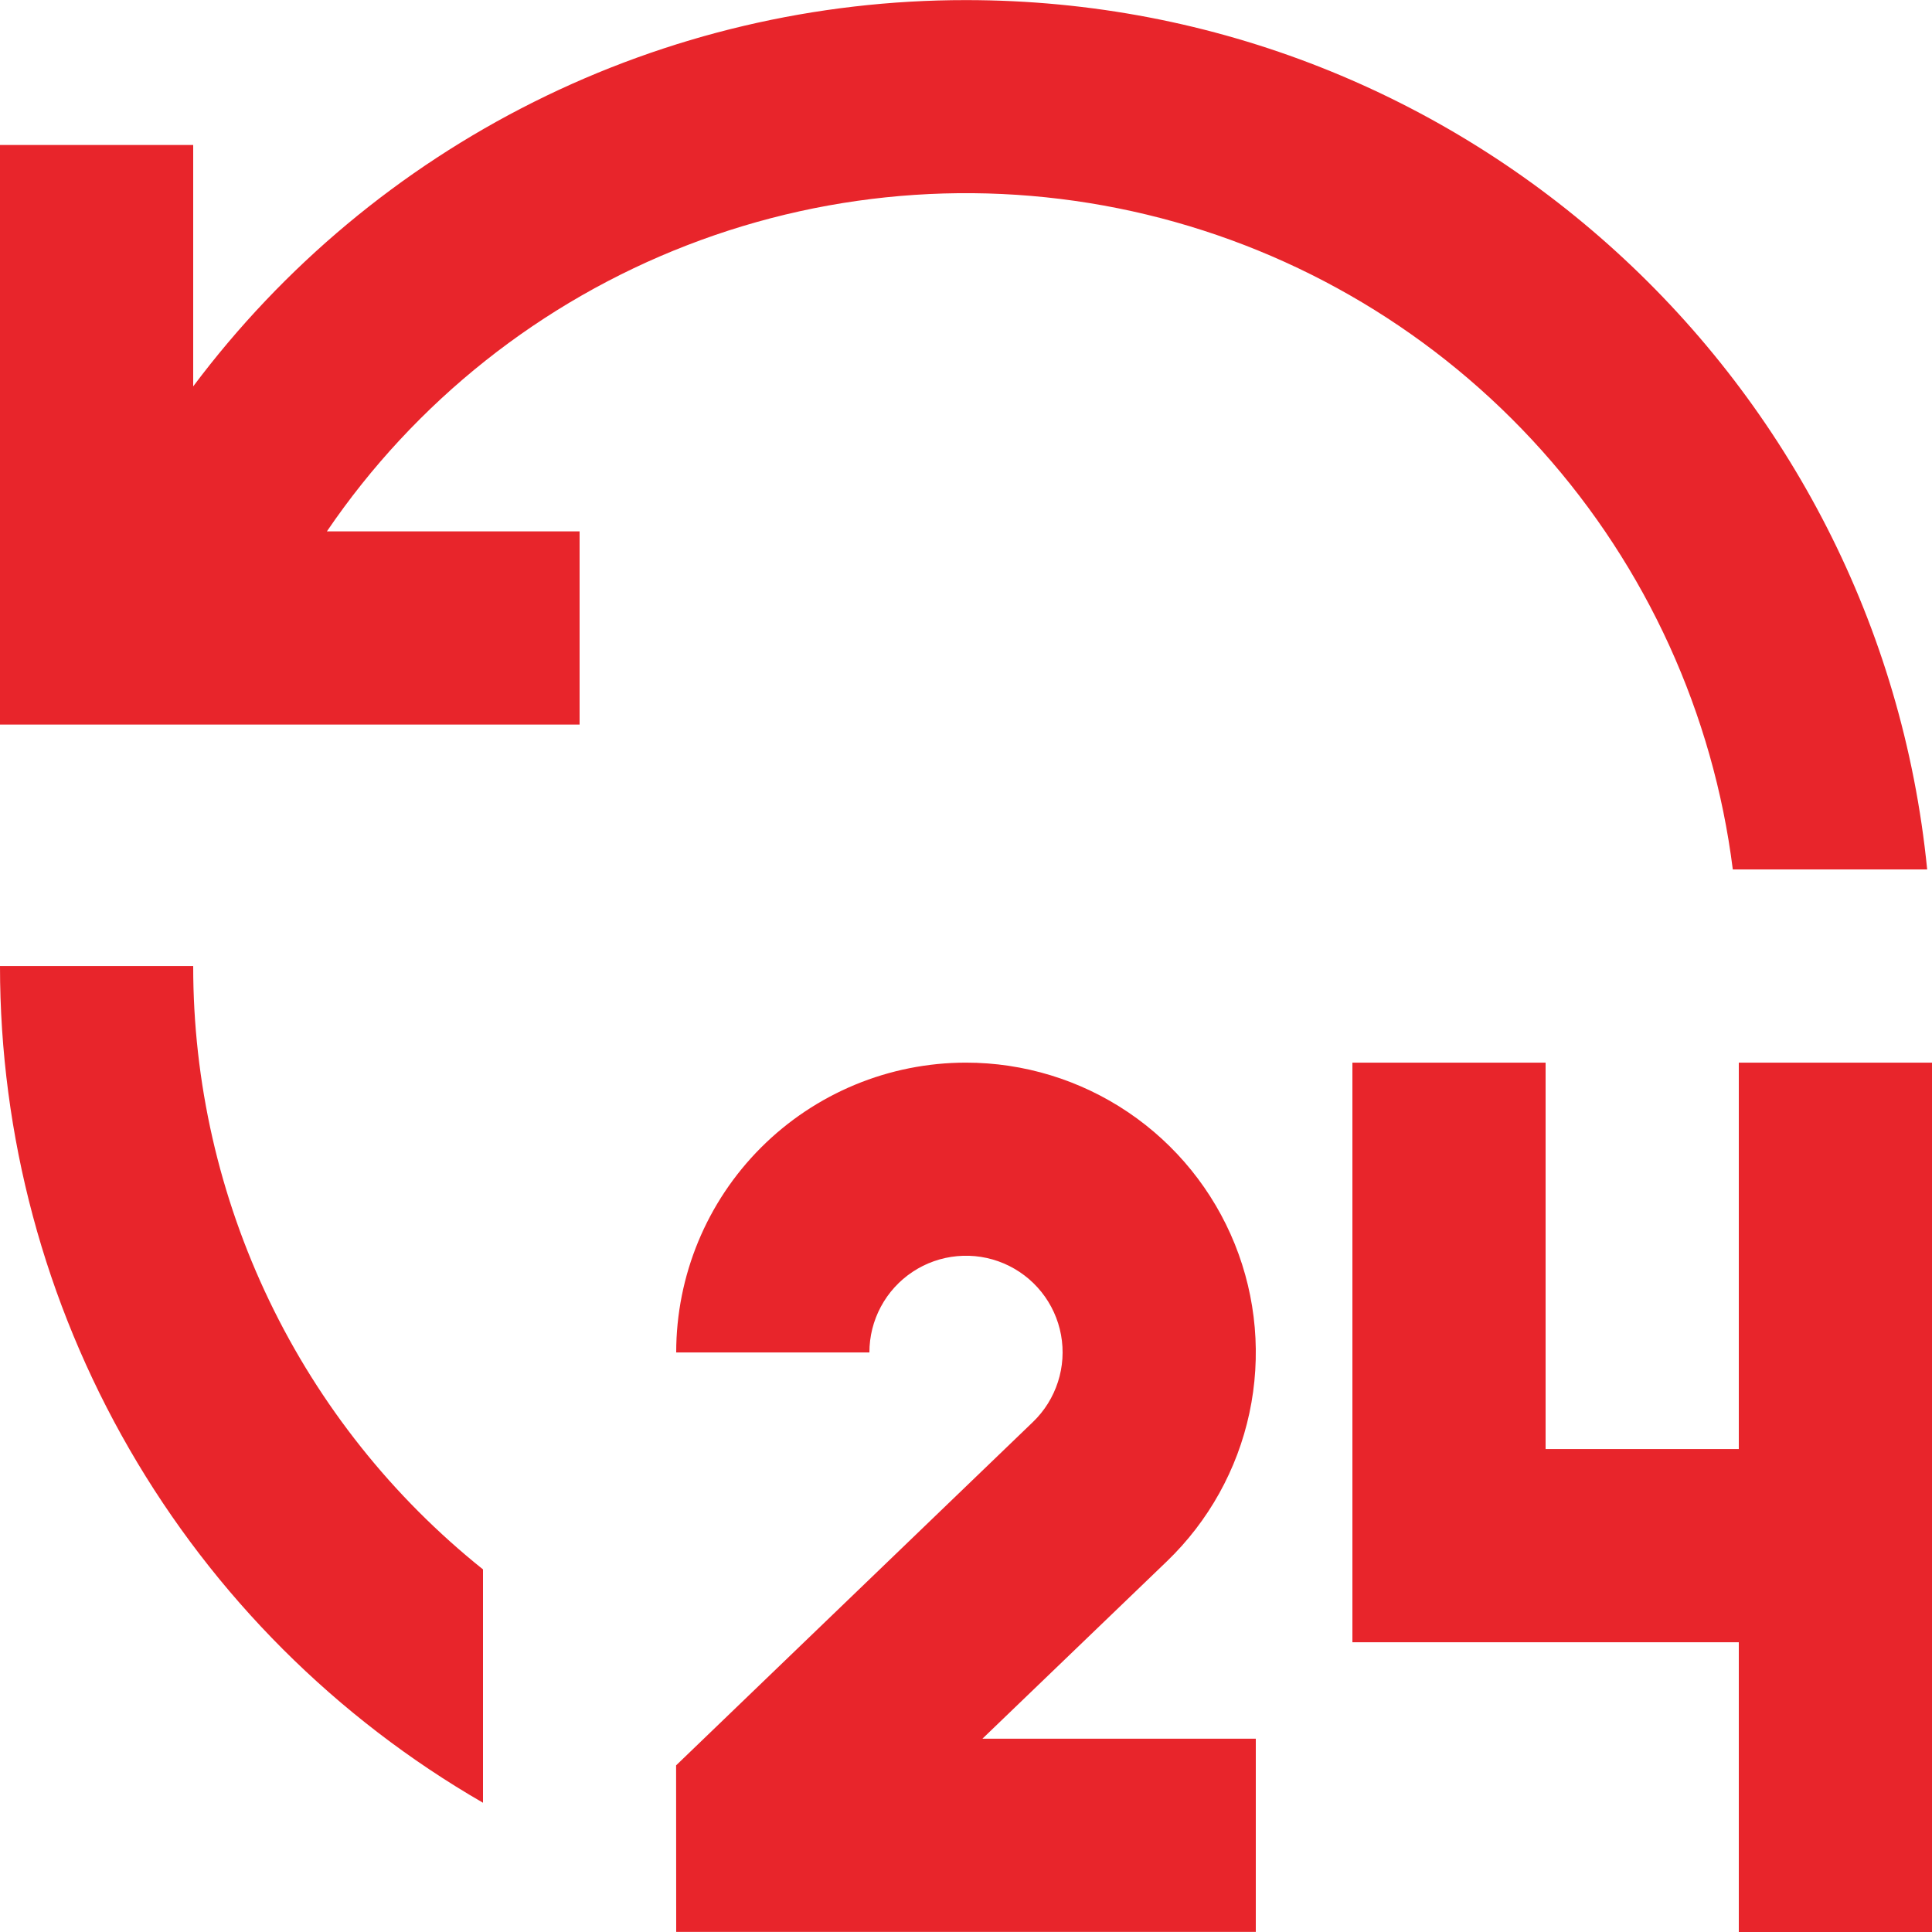 <svg width="60" height="60" viewBox="0 0 60 60" fill="none" xmlns="http://www.w3.org/2000/svg">
<path d="M30 33.001C31.795 33.001 33.549 33.538 35.036 34.542C36.524 35.547 37.677 36.973 38.348 38.637C39.019 40.302 39.177 42.129 38.801 43.885C38.425 45.64 37.533 47.242 36.24 48.487L30.51 53.997H39V59.997H21L20.997 54.825L32.079 44.161C32.437 43.817 32.703 43.39 32.855 42.918C33.008 42.446 33.04 41.944 32.951 41.456C32.861 40.968 32.652 40.51 32.342 40.123C32.032 39.736 31.631 39.432 31.174 39.237C30.718 39.043 30.22 38.965 29.726 39.011C29.232 39.056 28.757 39.223 28.344 39.497C27.93 39.771 27.591 40.143 27.357 40.58C27.122 41.017 27 41.505 27 42.001H21C21 39.614 21.948 37.325 23.636 35.637C25.324 33.95 27.613 33.001 30 33.001ZM48 33.001V45.001H54V33.001H60V60H54V51.001H42V33.001H48ZM6 30.002C5.997 33.6 6.805 37.153 8.363 40.396C9.921 43.64 12.19 46.491 15 48.739V55.986C10.439 53.353 6.651 49.565 4.018 45.004C1.385 40.442 -0.001 35.268 4.57344e-07 30.002H6ZM30 0.003C45.555 0.003 58.347 11.84 59.85 27.002H53.814C53.205 22.164 51.137 17.627 47.885 13.994C44.633 10.361 40.352 7.804 35.611 6.664C30.871 5.524 25.895 5.855 21.347 7.613C16.799 9.37 12.894 12.471 10.152 16.502H18V22.502H4.57344e-07V4.503H6V11.999C8.793 8.272 12.416 5.247 16.582 3.164C20.748 1.081 25.342 0.001 30 0.003Z" fill="#E8252B"/>
</svg>
